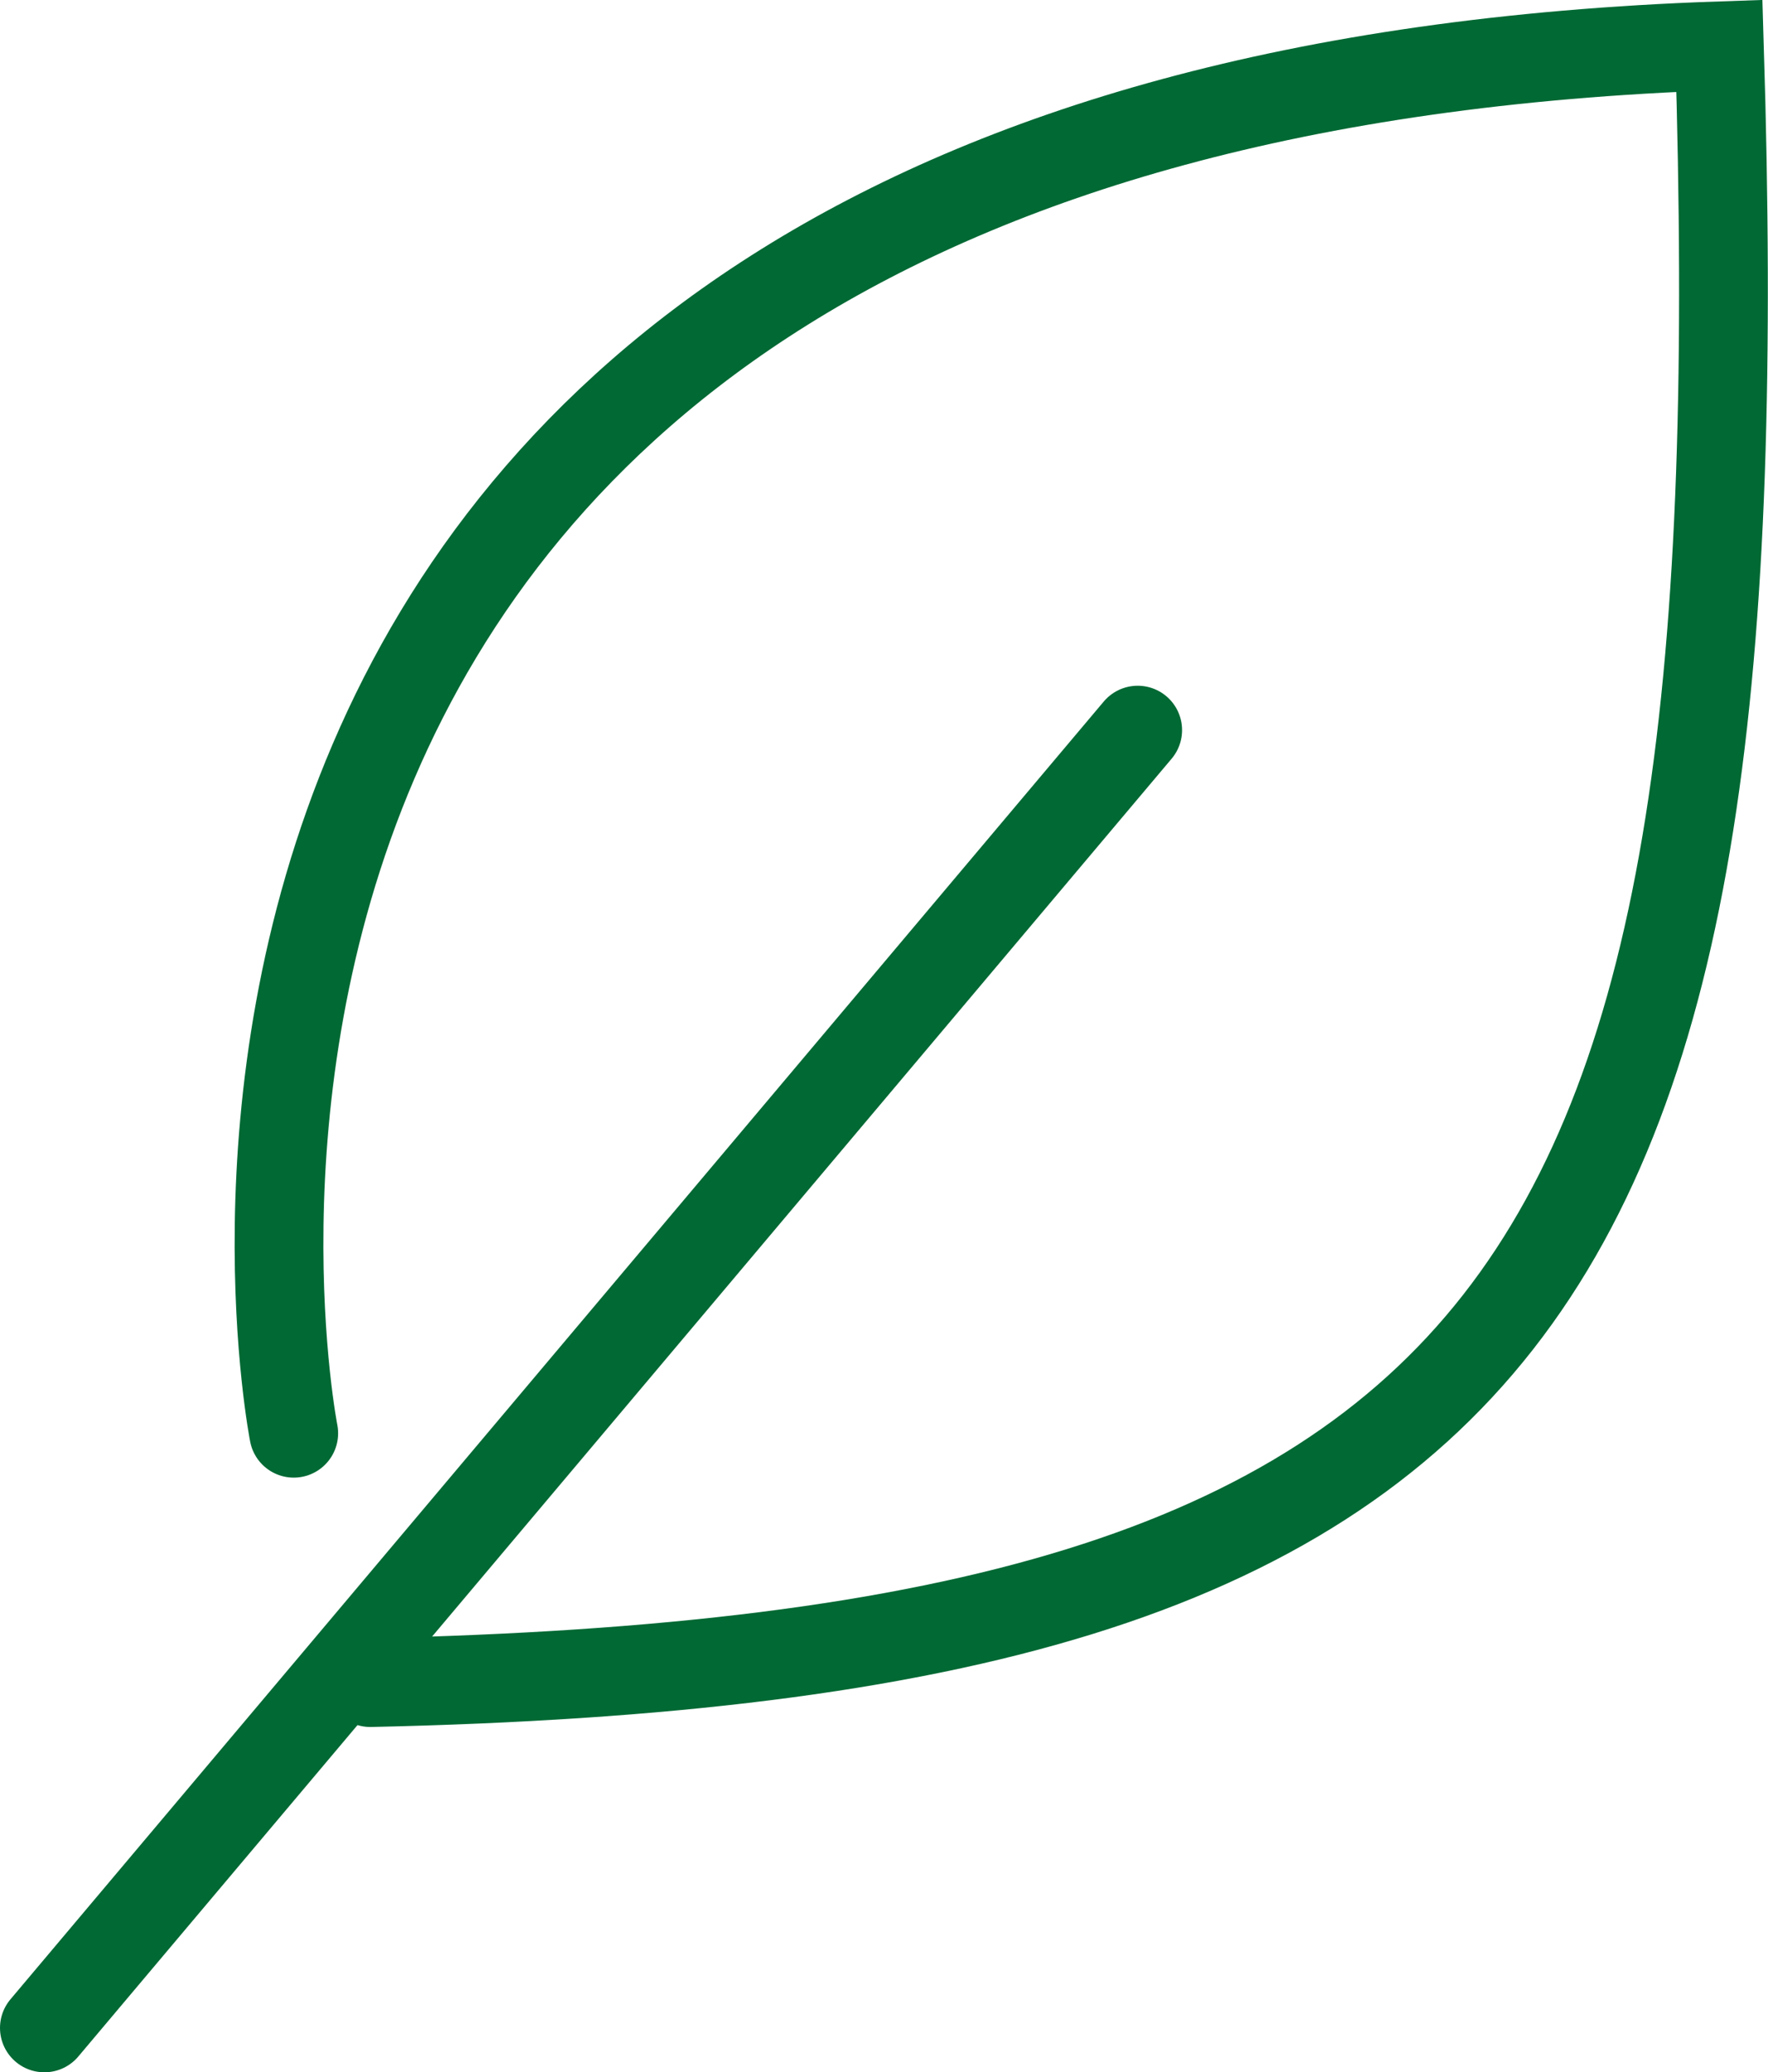 <svg xmlns="http://www.w3.org/2000/svg" viewBox="0 0 159.38 186.82"><defs><style>.cls-1{fill:none;stroke:#006934;stroke-linecap:round;stroke-width:8px;}</style></defs><g id="レイヤー_2" data-name="レイヤー 2"><g id="レイヤー_1-2" data-name="レイヤー 1"><g id="グループ_565" data-name="グループ 565"><g id="グループ_564" data-name="グループ 564"><path id="パス_3502" data-name="パス 3502" class="cls-1" d="M4,182.82l98.56-117"/><path id="パス_3503" data-name="パス 3503" class="cls-1" d="M26.48,129.21S2.84,9.33,155,4.13c3.46,112.4-16.14,145.26-121.62,147.56"/></g></g></g></g></svg>